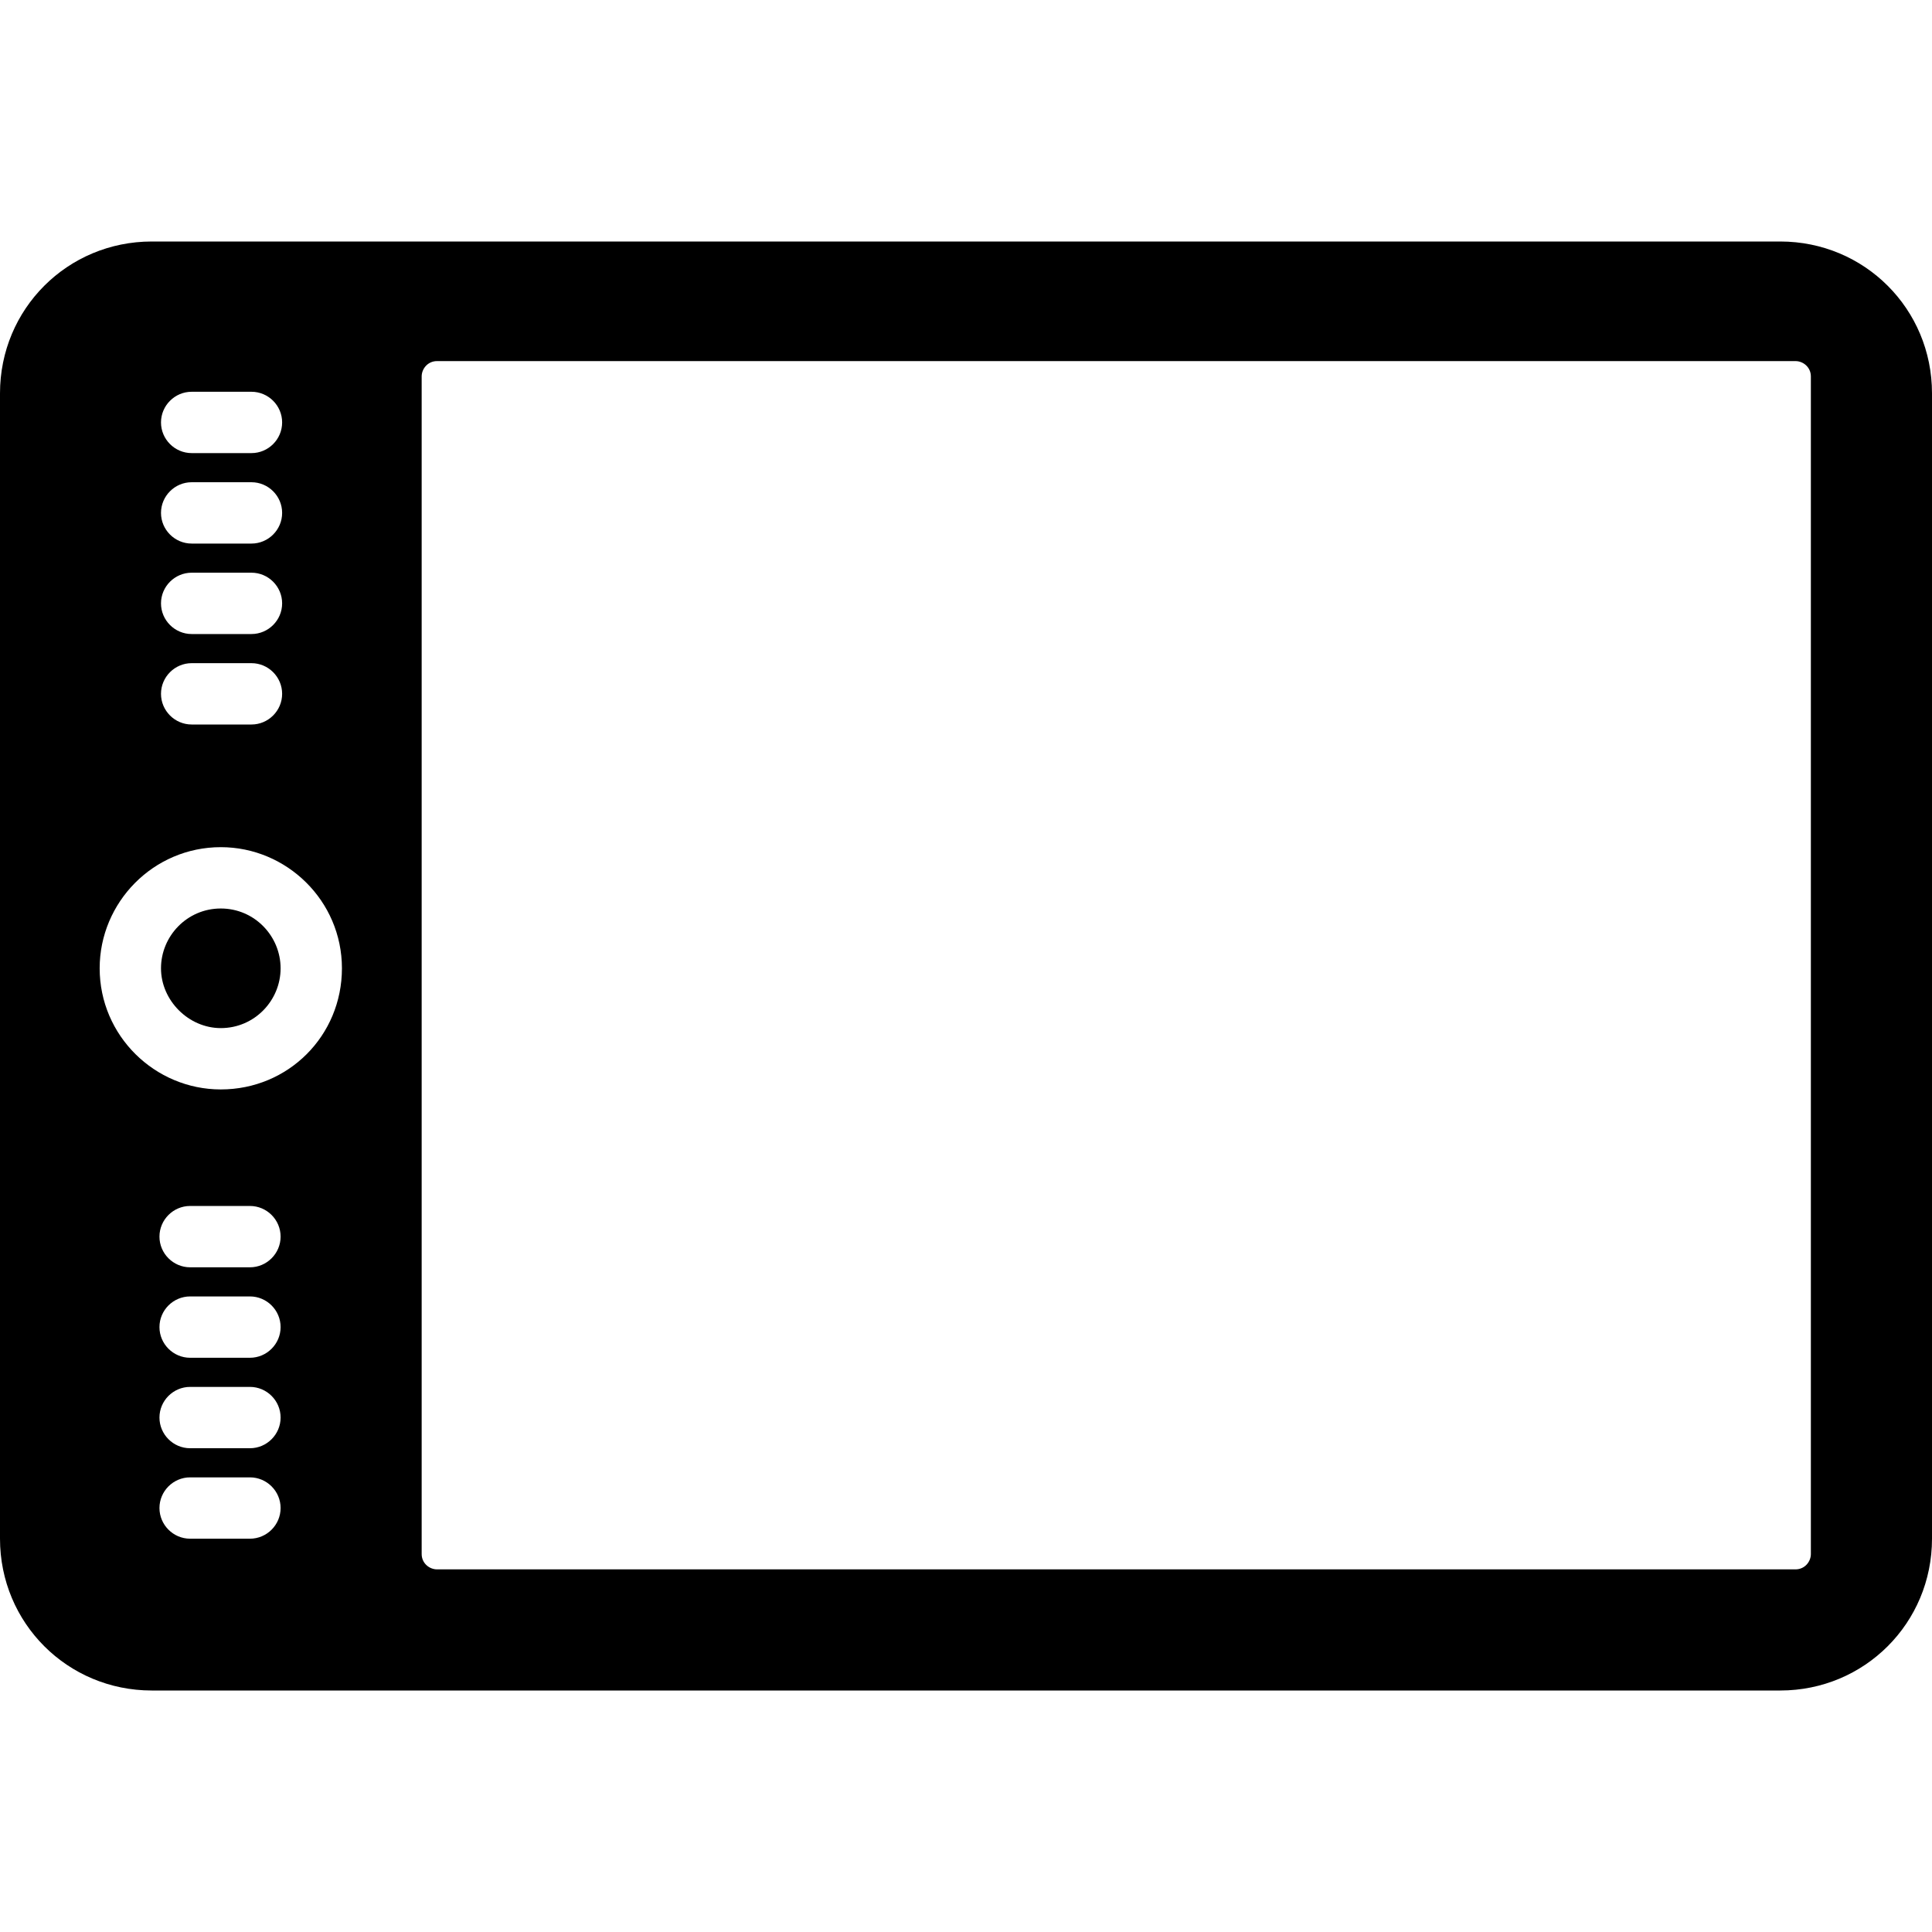 <?xml version="1.0" encoding="iso-8859-1"?>
<!-- Uploaded to: SVG Repo, www.svgrepo.com, Generator: SVG Repo Mixer Tools -->
<svg fill="#000000" height="800px" width="800px" version="1.1" id="Layer_1" xmlns="http://www.w3.org/2000/svg" xmlns:xlink="http://www.w3.org/1999/xlink" 
	 viewBox="0 0 504 504" xml:space="preserve">
<g>
	<g>
		<path d="M464.4,63H39.6C17.6,63,0,80.6,0,102.6v298.8c0,22,17.6,39.6,39.6,39.6h424.8c22,0,39.6-17.6,39.6-39.6V102.6
			C504,80.6,486.4,63,464.4,63z M50,102.2h15.6c4.4,0,8,3.6,8,8c0,4.4-3.6,8-8,8H50c-4.4,0-8-3.6-8-8C42,105.8,45.6,102.2,50,102.2z
			 M50,125.8h15.6c4.4,0,8,3.6,8,8c0,4.4-3.6,8-8,8H50c-4.4,0-8-3.6-8-8C42,129.4,45.6,125.8,50,125.8z M50,149.4h15.6
			c4.4,0,8,3.6,8,8c0,4.4-3.6,8-8,8H50c-4.4,0-8-3.6-8-8C42,153,45.6,149.4,50,149.4z M50,173h15.6c4.4,0,8,3.6,8,8c0,4.4-3.6,8-8,8
			H50c-4.4,0-8-3.6-8-8C42,176.6,45.6,173,50,173z M65.2,401.4H49.6c-4.4,0-8-3.6-8-8c0-4.4,3.6-8,8-8h15.6c4.4,0,8,3.6,8,8
			C73.2,397.8,69.6,401.4,65.2,401.4z M65.2,377.8H49.6c-4.4,0-8-3.6-8-8c0-4.4,3.6-8,8-8h15.6c4.4,0,8,3.6,8,8
			C73.2,374.2,69.6,377.8,65.2,377.8z M65.2,354.2H49.6c-4.4,0-8-3.6-8-8c0-4.4,3.6-8,8-8h15.6c4.4,0,8,3.6,8,8
			C73.2,350.6,69.6,354.2,65.2,354.2z M65.2,330.6H49.6c-4.4,0-8-3.6-8-8c0-4.4,3.6-8,8-8h15.6c4.4,0,8,3.6,8,8
			S69.6,330.6,65.2,330.6z M57.6,284.2c-17.2,0-31.6-14-31.6-31.6c0-17.2,14-31.6,31.6-31.6c17.2,0,31.6,14,31.6,31.6
			C89.2,270.2,75.2,284.2,57.6,284.2z M472.4,405.4c0,2-1.6,4-4,4H114c-2,0-4-1.6-4-4V98.2c0-2,1.6-4,4-4h354.4c2,0,4,1.6,4,4V405.4
			z"/>
	</g>
</g>
<g>
	<g>
		<path d="M57.6,237c-8.8,0-15.6,7.2-15.6,15.6c0,8.4,7.2,15.6,15.6,15.6c8.8,0,15.6-7.2,15.6-15.6C73.2,244.2,66.4,237,57.6,237z"
			/>
	</g>
</g>
</svg>